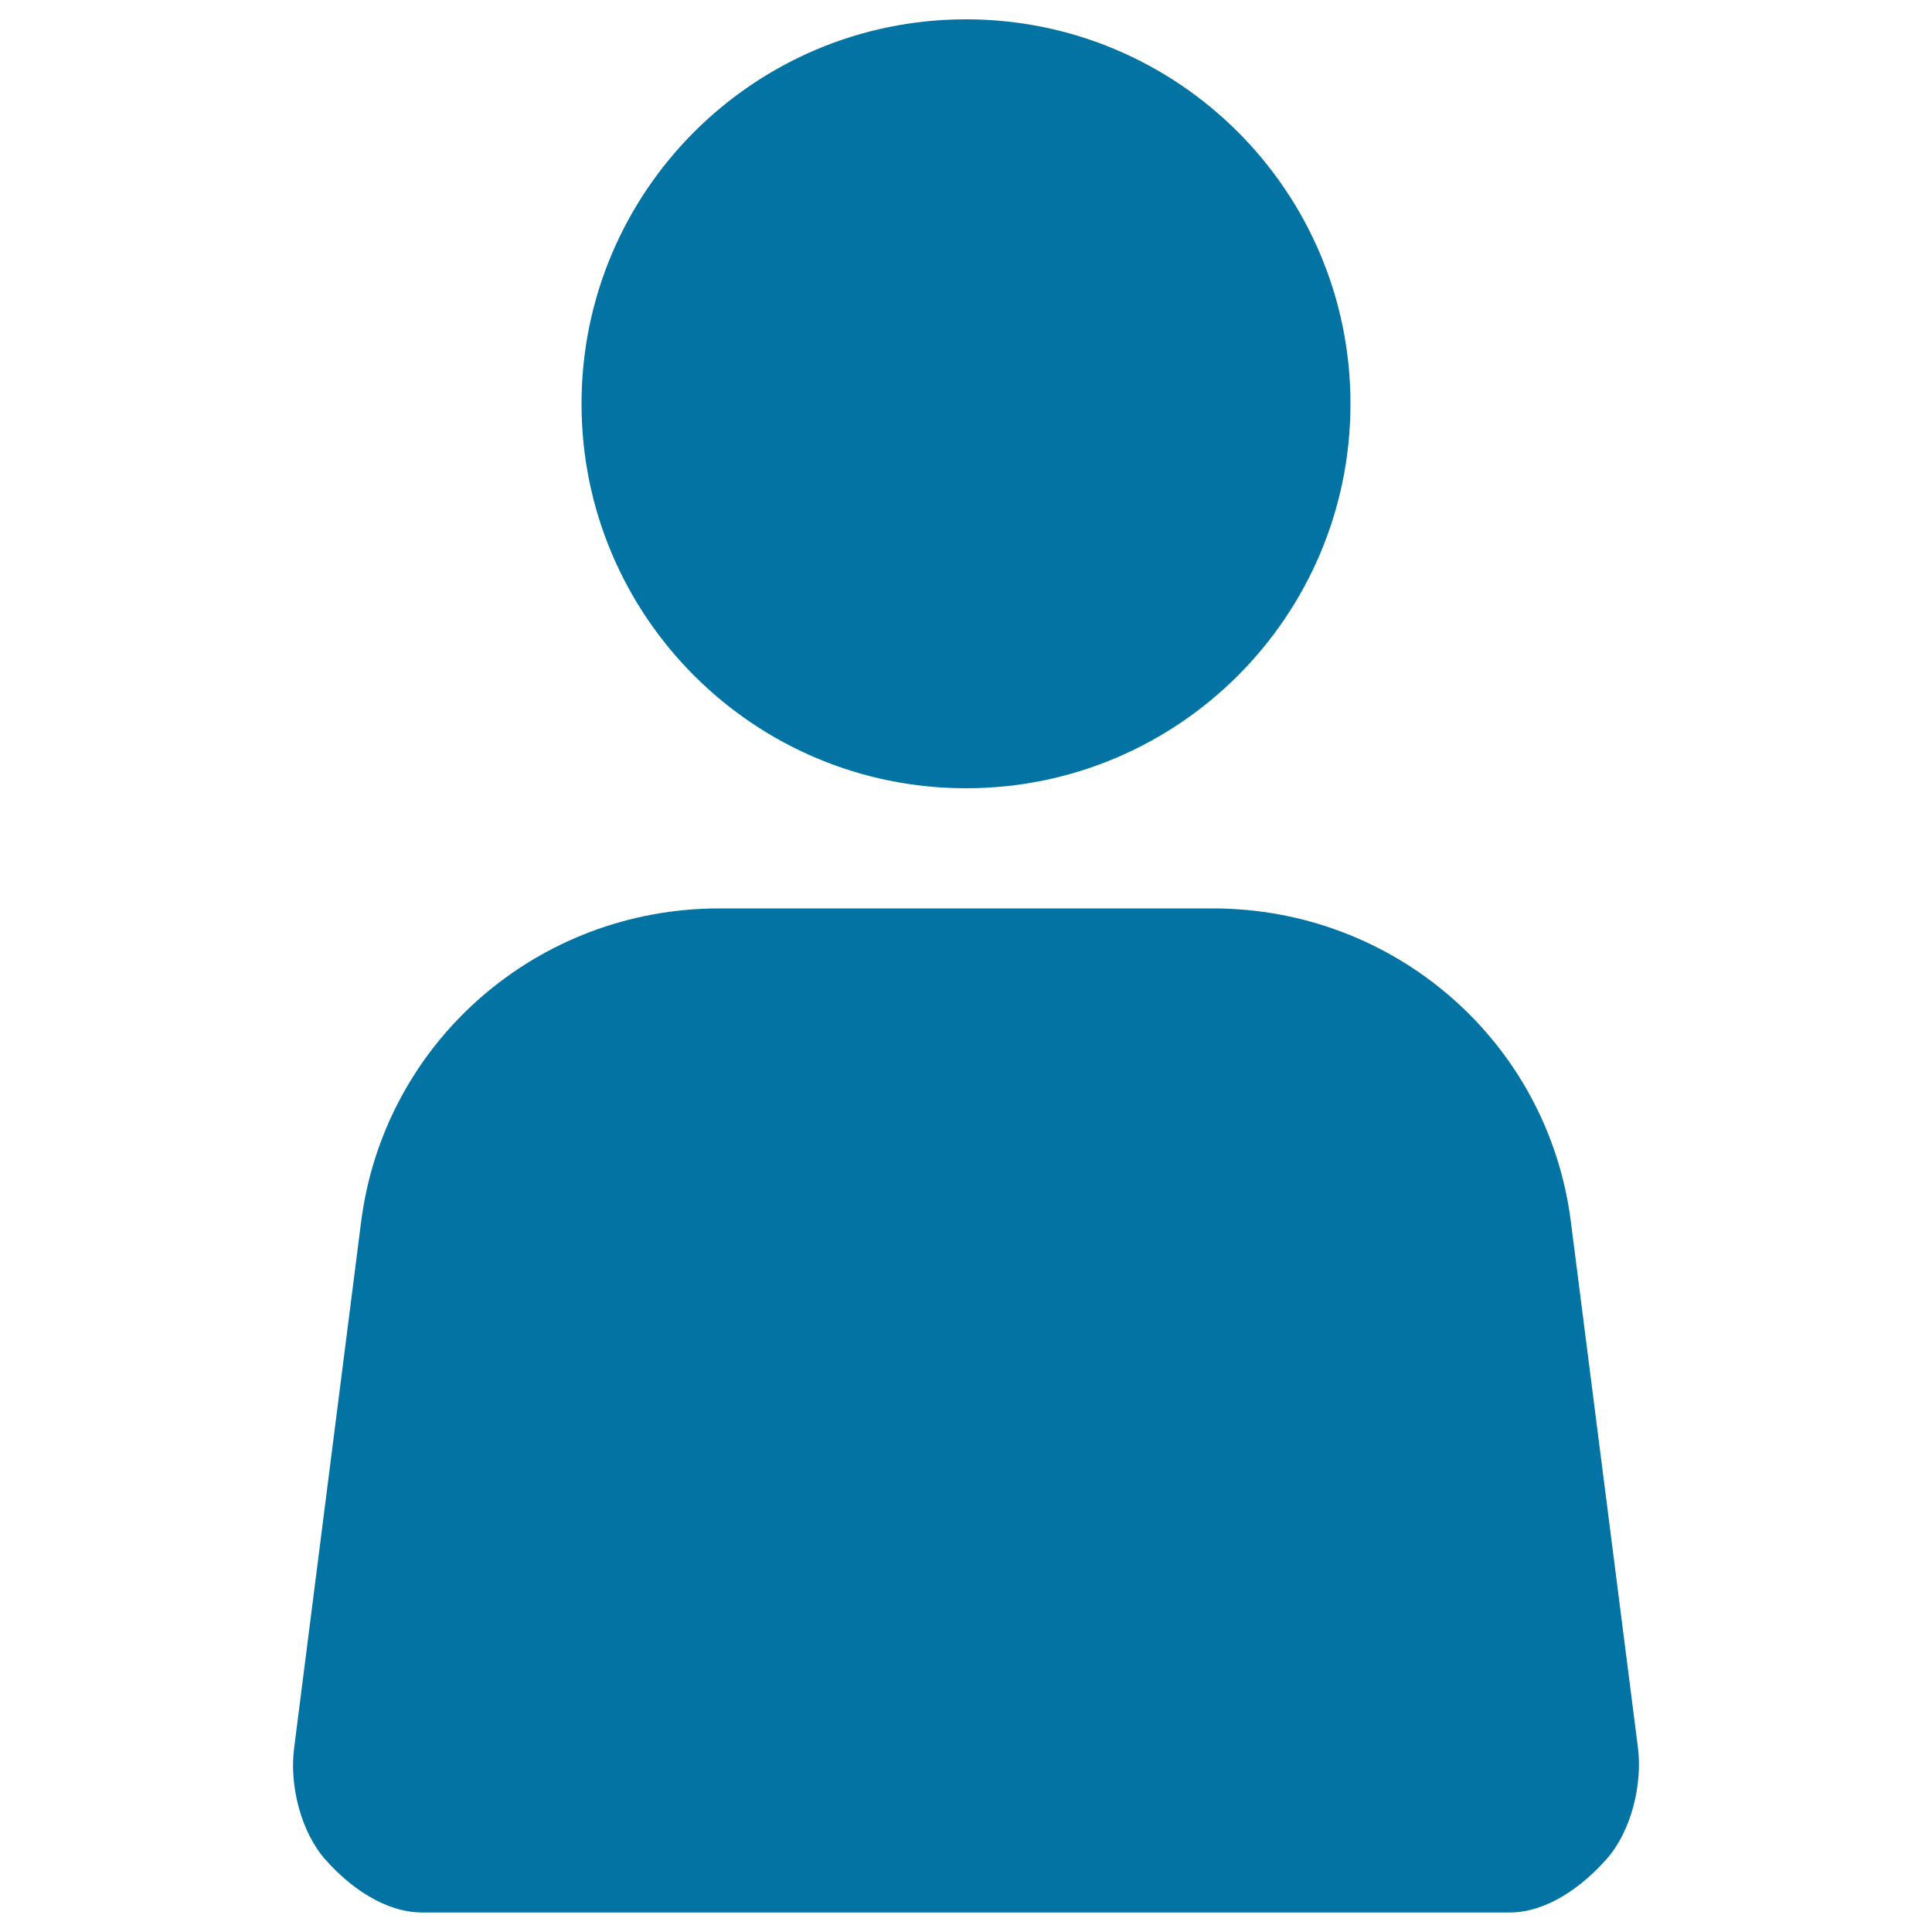 <svg xmlns="http://www.w3.org/2000/svg" viewBox="0 0 1000 1000" style="fill:#0273a2">
<title>User Silhouette SVG icon</title>
<g><g><path d="M847.8,904.6l-34.7-272.1c-11.8-93.3-91.2-162.3-185.3-162.3H372.2c-94,0-173.4,69-185.3,162.3l-34.7,272.6c-2.4,19.1,3.5,43,16.2,57.4c12.7,14.4,31,27.4,50.2,27.4h562.8c19.2,0,37.5-13.3,50.2-27.7C844.3,947.9,850.2,923.7,847.8,904.6z"/><path d="M500,10c109.9,0,199,89.1,199,199c0,109.9-89.1,199-199,199c-109.9,0-199-89.1-199-199C301,99.1,390.1,10,500,10z"/></g></g>
</svg>